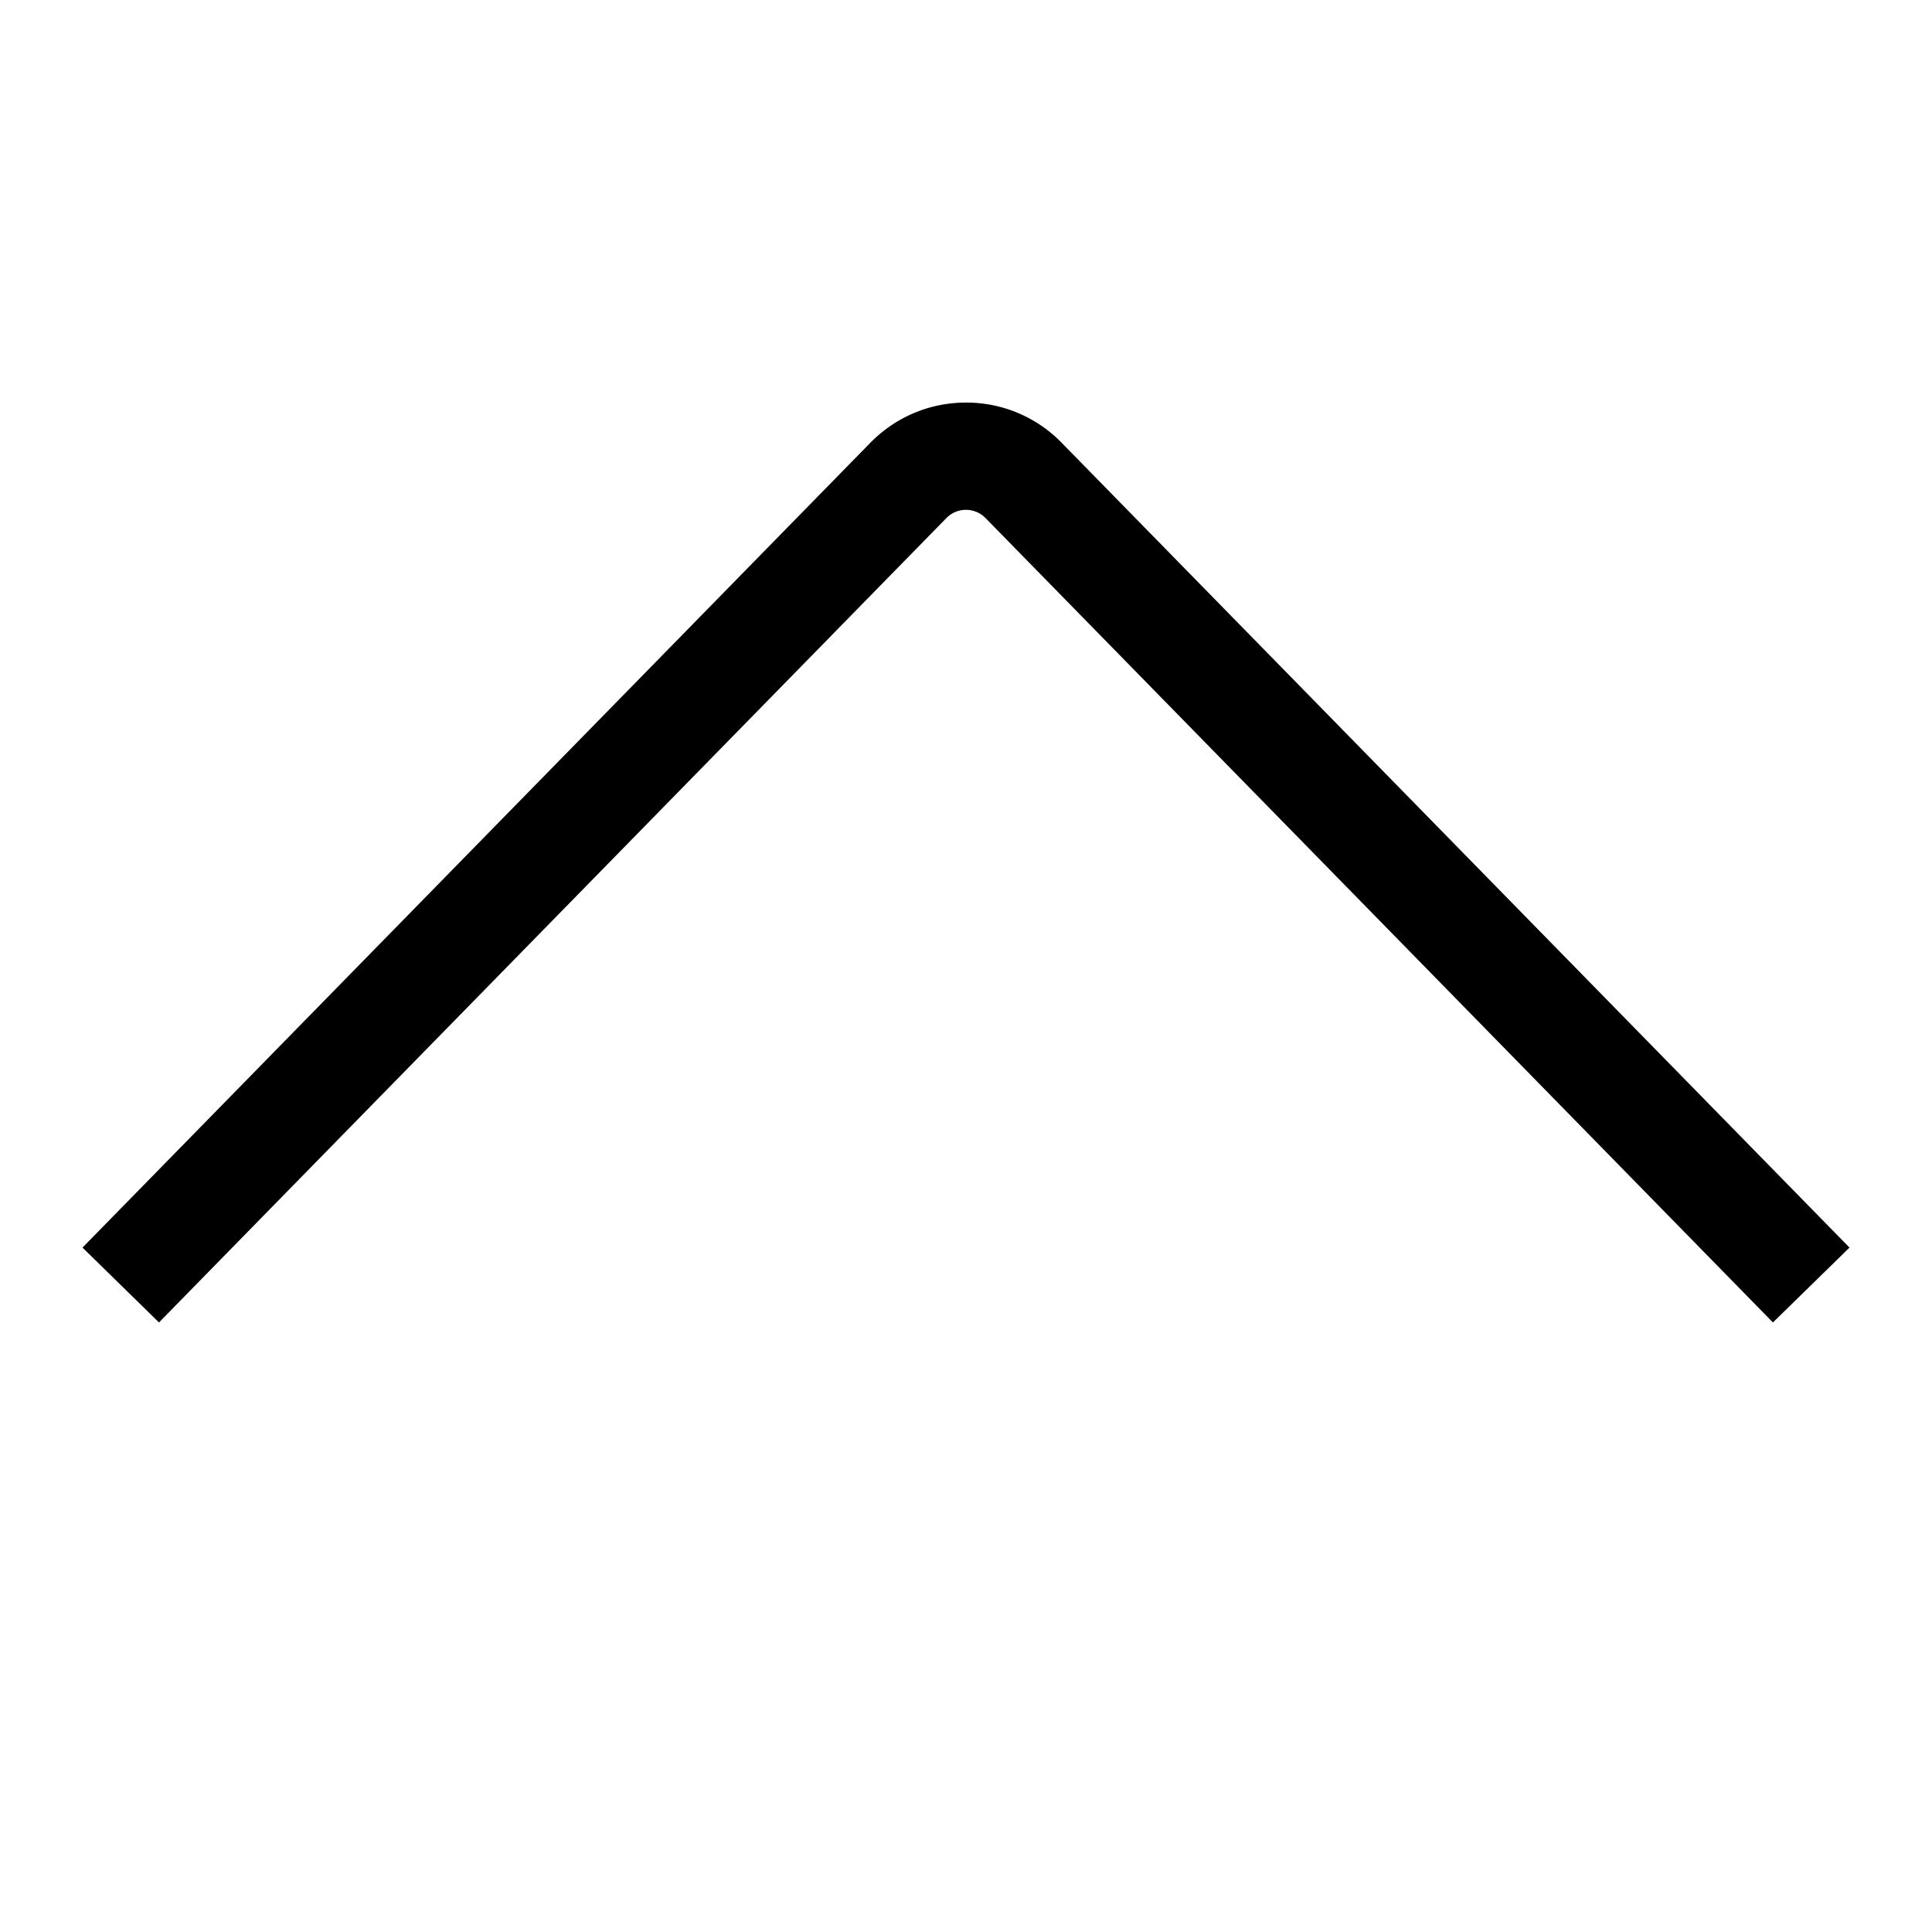 <svg xmlns="http://www.w3.org/2000/svg" width="24" height="24" viewBox="0 0 24 24" fill="currentColor"><g id="main"><path d="M12 5.001c-.45 0-.873.178-1.189.5l-9.786 9.997.95.93 9.785-9.996a.34.34 0 0 1 .48.001l9.784 9.995.951-.93-9.785-9.996A1.65 1.65 0 0 0 12 5.001"/></g></svg>